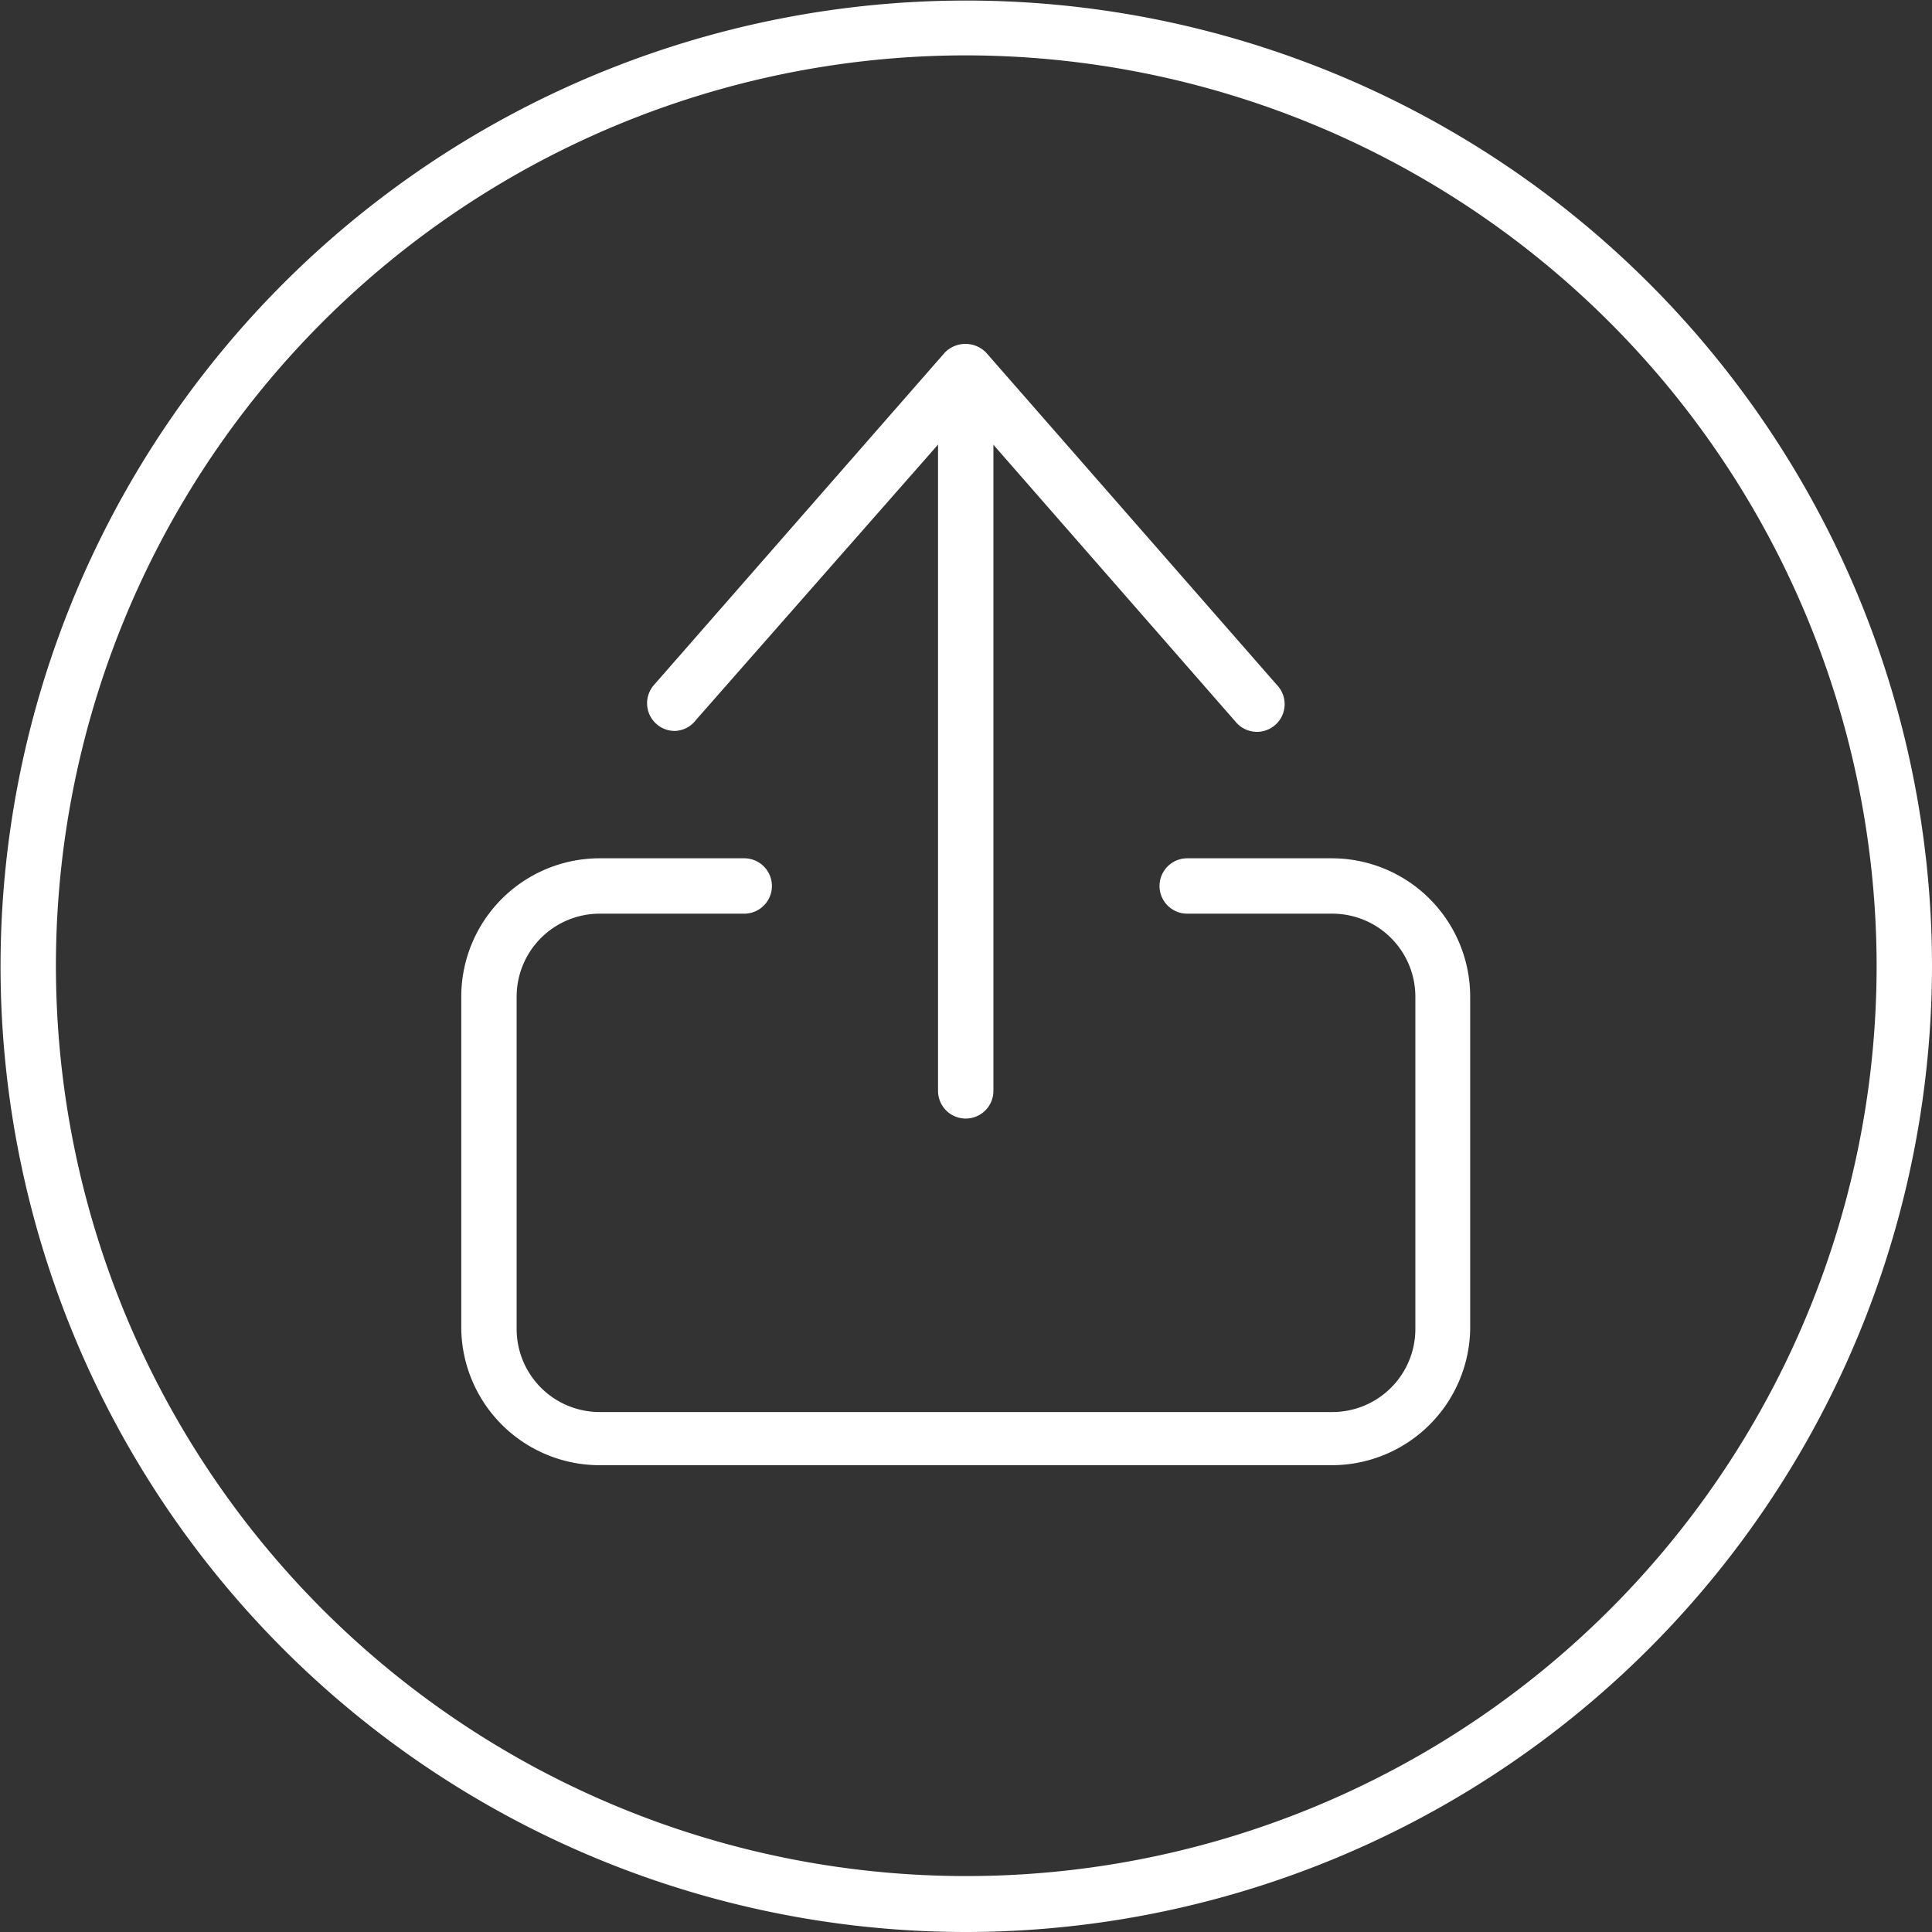 <svg xmlns="http://www.w3.org/2000/svg" viewBox="0 0 34.89 34.89"><rect x="0" y="0" width="34.89" height="34.89" fill="#333333" stroke="none"/><defs><style>.a{fill:#fff;}</style></defs><title>step-delivery</title><path class="a" d="M17.44,20.2a0.5,0.5,0,0,1-.5-0.5V7.7a0.5,0.5,0,1,1,1,0v12A0.5,0.5,0,0,1,17.44,20.2Z"/><path class="a" d="M12.19,13.2a0.5,0.5,0,0,1-.38-0.83l5.25-6a0.52,0.52,0,0,1,.75,0l5.25,6a0.5,0.5,0,1,1-.75.66L17.44,7.46,12.57,13A0.5,0.5,0,0,1,12.19,13.2Z"/><path class="a" d="M24.06,26.46H10.83A2.5,2.5,0,0,1,8.33,24V18a2.5,2.5,0,0,1,2.5-2.5h2.61a0.5,0.5,0,1,1,0,1H10.83A1.5,1.5,0,0,0,9.33,18v6a1.5,1.5,0,0,0,1.5,1.5H24.06a1.5,1.5,0,0,0,1.5-1.5V18a1.5,1.5,0,0,0-1.5-1.5H21.44a0.5,0.5,0,0,1,0-1h2.61a2.5,2.5,0,0,1,2.5,2.5v6A2.5,2.5,0,0,1,24.06,26.46Z"/><path class="a" d="M17.44,34.89A17.44,17.44,0,1,1,34.89,17.44,17.46,17.46,0,0,1,17.44,34.89ZM17.44,1A16.44,16.44,0,1,0,33.89,17.44,16.46,16.46,0,0,0,17.44,1Z"/></svg>